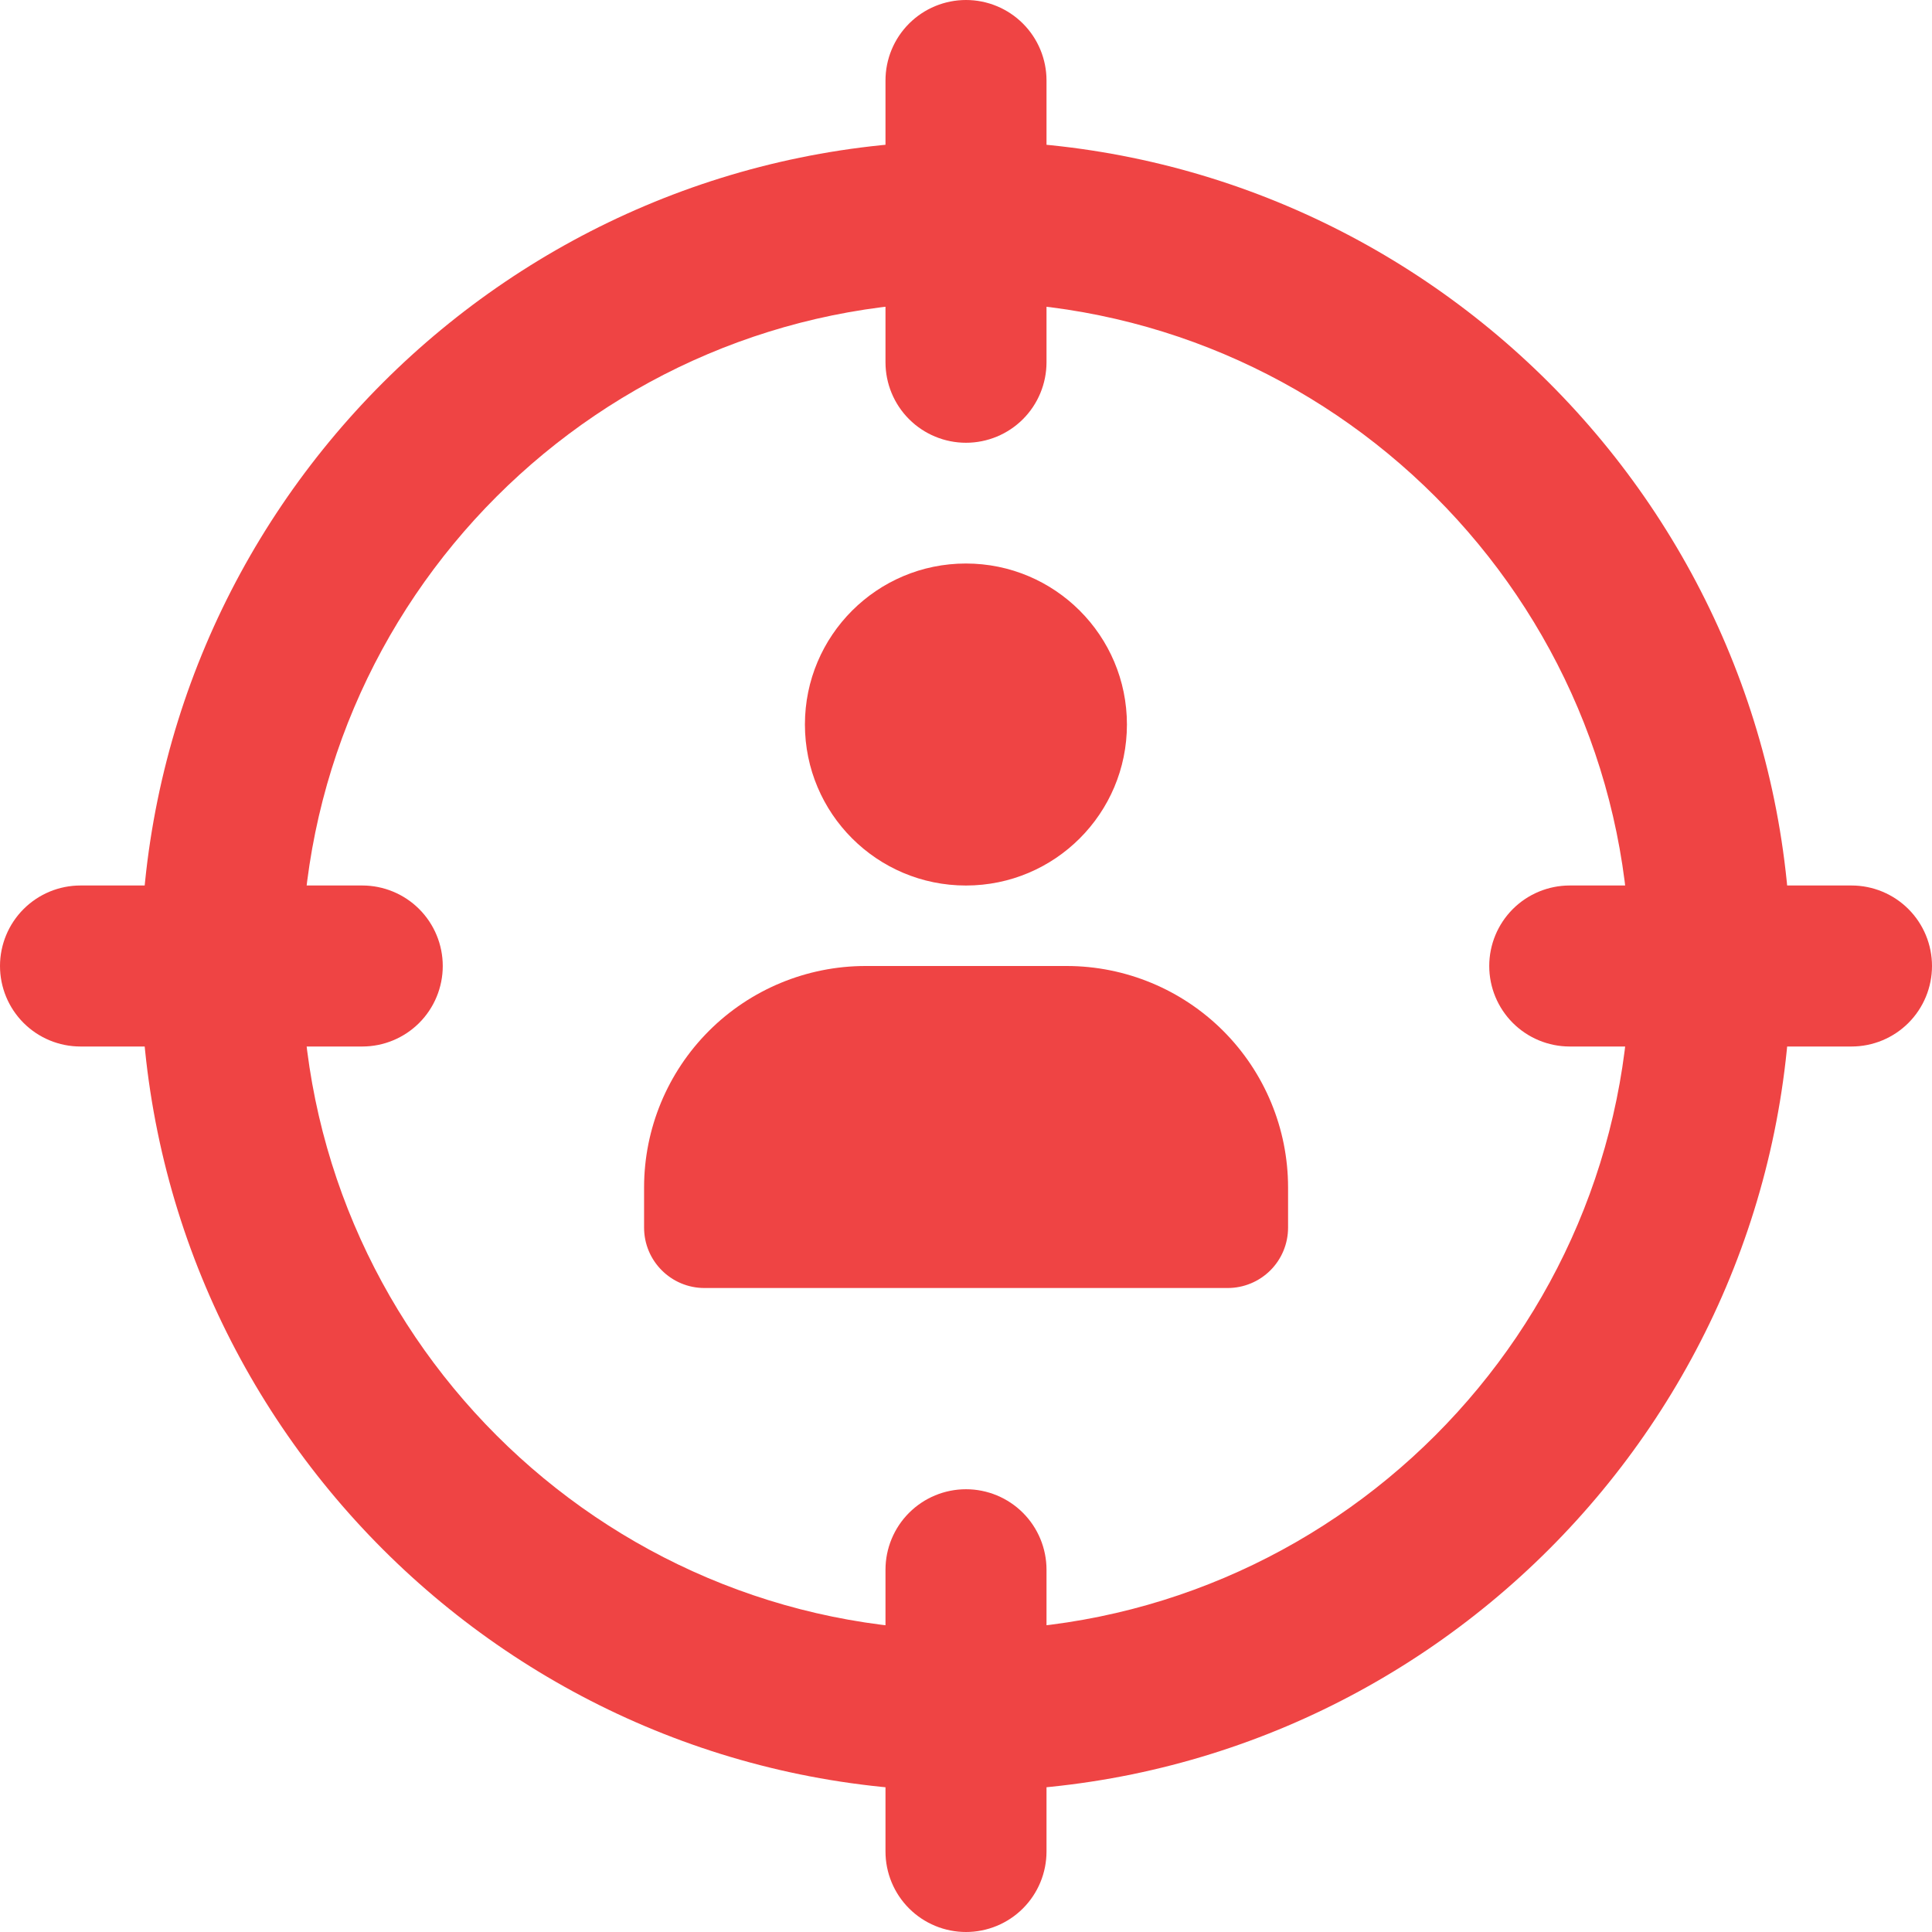 <?xml version="1.0" encoding="UTF-8"?> <svg xmlns="http://www.w3.org/2000/svg" width="64" height="64" viewBox="0 0 64 64" fill="none"><g clip-path="url(#clip0_1184_3688)"><path d="M31.997 29.334C34.943 29.334 37.331 26.946 37.331 24C37.331 21.055 34.943 18.667 31.997 18.667C29.052 18.667 26.664 21.055 26.664 24C26.664 26.946 29.052 29.334 31.997 29.334Z" fill="#EF4444"></path><path d="M35.336 32H28.669C26.725 32.001 24.86 32.775 23.485 34.149C22.11 35.524 21.337 37.389 21.336 39.333V40.667C21.336 41.771 22.232 42.667 23.336 42.667H40.669C41.2 42.667 41.708 42.456 42.084 42.081C42.459 41.706 42.669 41.197 42.669 40.667V39.333C42.668 37.389 41.895 35.524 40.52 34.149C39.145 32.775 37.28 32.001 35.336 32Z" fill="#EF4444"></path><path d="M31.997 59.334C16.925 59.334 4.664 47.072 4.664 32C4.664 16.928 16.925 4.667 31.997 4.667C47.069 4.667 59.331 16.928 59.331 32C59.331 47.072 47.069 59.334 31.997 59.334ZM31.997 10C19.867 10 9.997 19.87 9.997 32C9.997 44.131 19.867 54 31.997 54C44.128 54 53.997 44.131 53.997 32C53.997 19.87 44.128 10 31.997 10Z" fill="#EF4444"></path><path d="M32 14.667C31.293 14.667 30.614 14.386 30.114 13.886C29.614 13.386 29.333 12.707 29.333 12V2.667C29.333 1.959 29.614 1.281 30.114 0.781C30.614 0.281 31.293 0 32 0C32.707 0 33.386 0.281 33.886 0.781C34.386 1.281 34.667 1.959 34.667 2.667V12C34.667 12.707 34.386 13.386 33.886 13.886C33.386 14.386 32.707 14.667 32 14.667ZM61.333 34.667H52C51.293 34.667 50.614 34.386 50.114 33.886C49.614 33.386 49.333 32.707 49.333 32C49.333 31.293 49.614 30.614 50.114 30.114C50.614 29.614 51.293 29.333 52 29.333H61.333C62.041 29.333 62.719 29.614 63.219 30.114C63.719 30.614 64 31.293 64 32C64 32.707 63.719 33.386 63.219 33.886C62.719 34.386 62.041 34.667 61.333 34.667ZM32 64C31.293 64 30.614 63.719 30.114 63.219C29.614 62.719 29.333 62.041 29.333 61.333V52C29.333 51.293 29.614 50.614 30.114 50.114C30.614 49.614 31.293 49.333 32 49.333C32.707 49.333 33.386 49.614 33.886 50.114C34.386 50.614 34.667 51.293 34.667 52V61.333C34.667 62.041 34.386 62.719 33.886 63.219C33.386 63.719 32.707 64 32 64ZM12 34.667H2.667C1.959 34.667 1.281 34.386 0.781 33.886C0.281 33.386 0 32.707 0 32C0 31.293 0.281 30.614 0.781 30.114C1.281 29.614 1.959 29.333 2.667 29.333H12C12.707 29.333 13.386 29.614 13.886 30.114C14.386 30.614 14.667 31.293 14.667 32C14.667 32.707 14.386 33.386 13.886 33.886C13.386 34.386 12.707 34.667 12 34.667Z" fill="#EF4444"></path></g><defs><clipPath id="clip0_1184_3688"><rect width="64" height="64" fill="white"></rect></clipPath></defs></svg> 